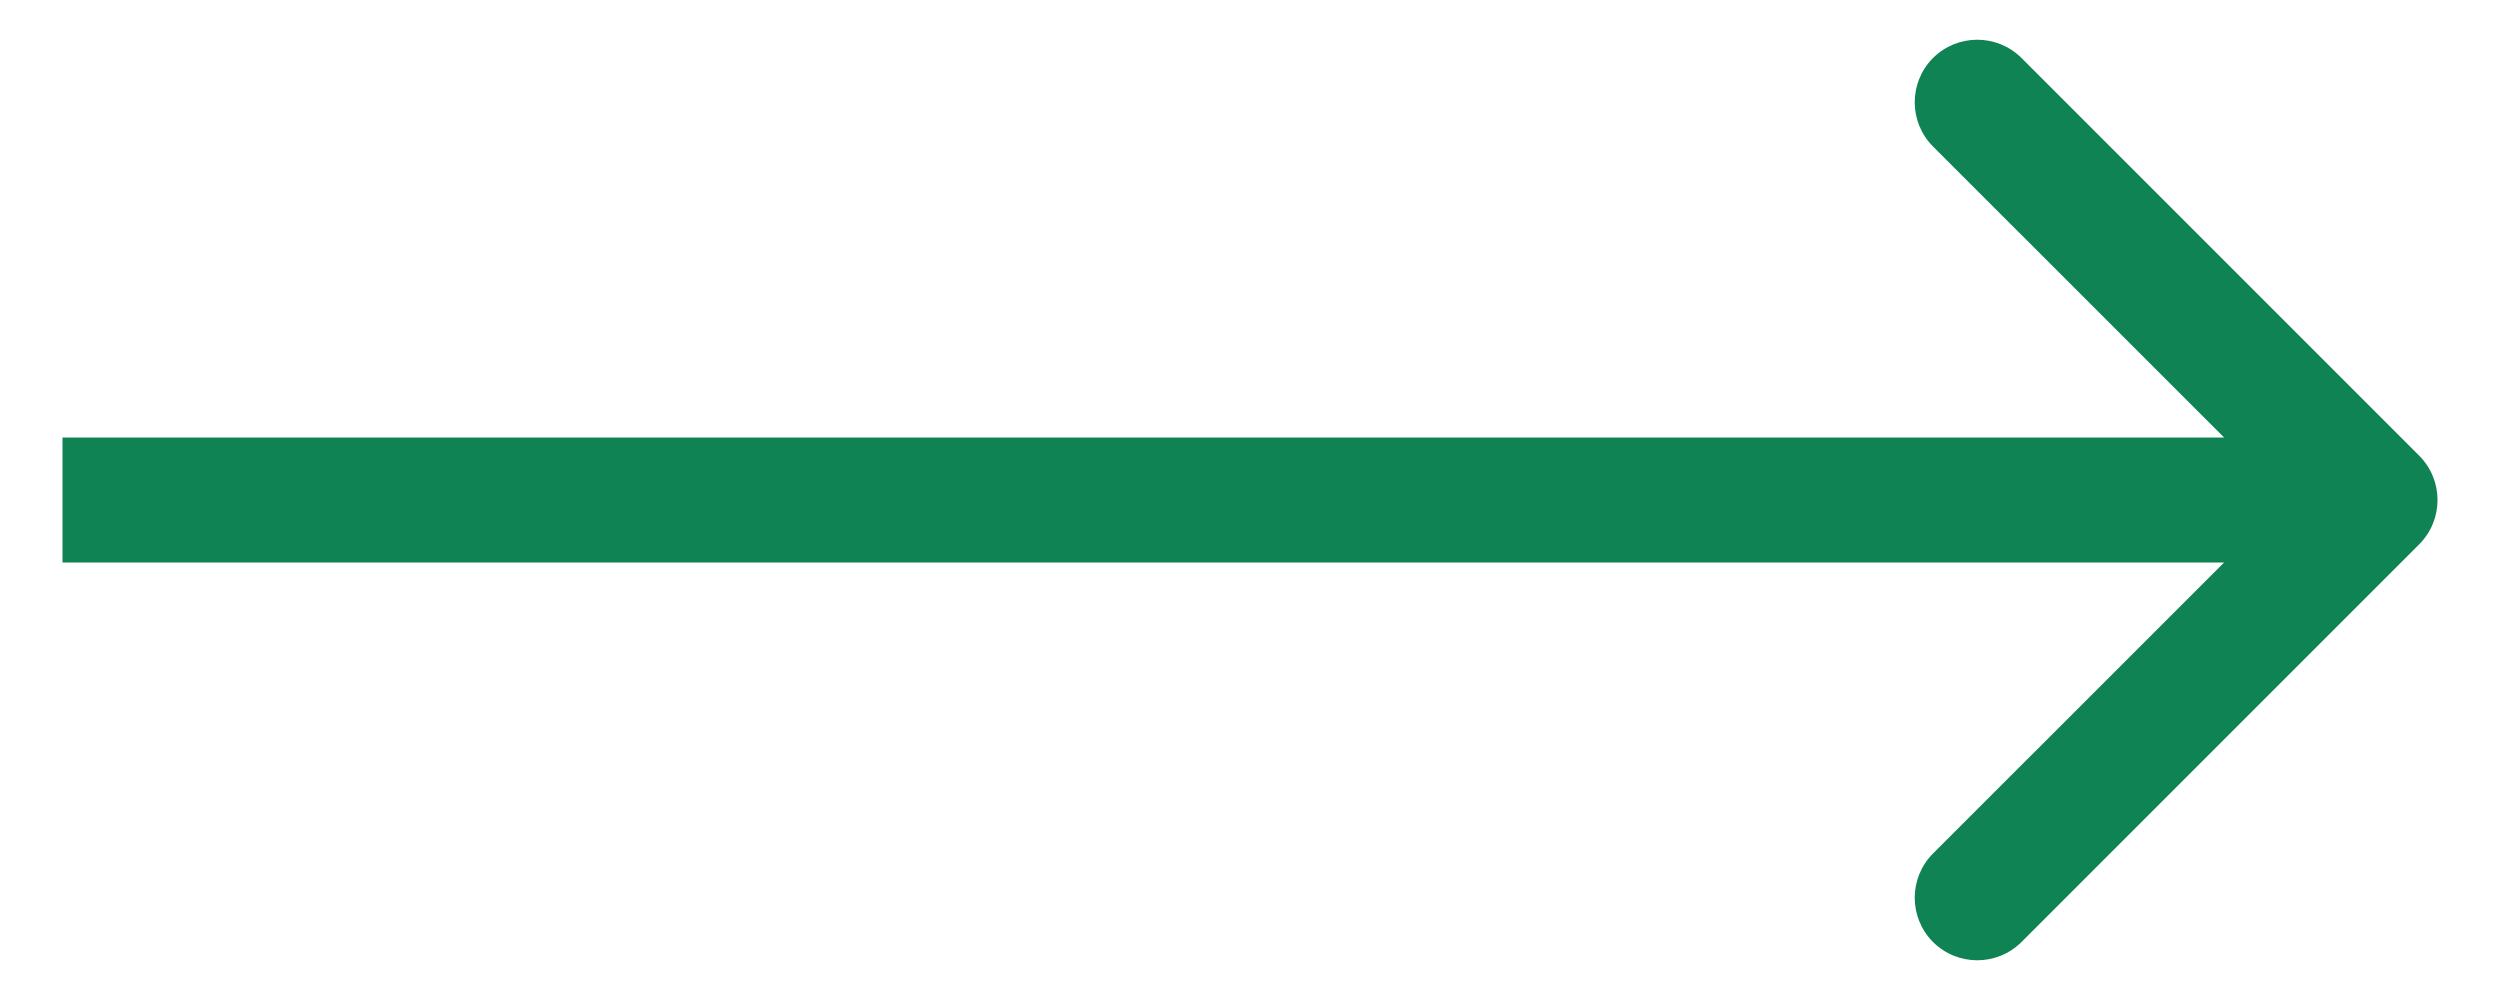 <svg width="20" height="8" viewBox="0 0 20 8" fill="none" xmlns="http://www.w3.org/2000/svg">
<path d="M19.354 3.646C19.549 3.842 19.549 4.158 19.354 4.354L16.172 7.536C15.976 7.731 15.66 7.731 15.464 7.536C15.269 7.34 15.269 7.024 15.464 6.828L18.293 4L15.464 1.172C15.269 0.976 15.269 0.66 15.464 0.464C15.66 0.269 15.976 0.269 16.172 0.464L19.354 3.646ZM0.5 3.5H19V4.5H0.5V3.5Z" fill="#108355"/>
</svg>
